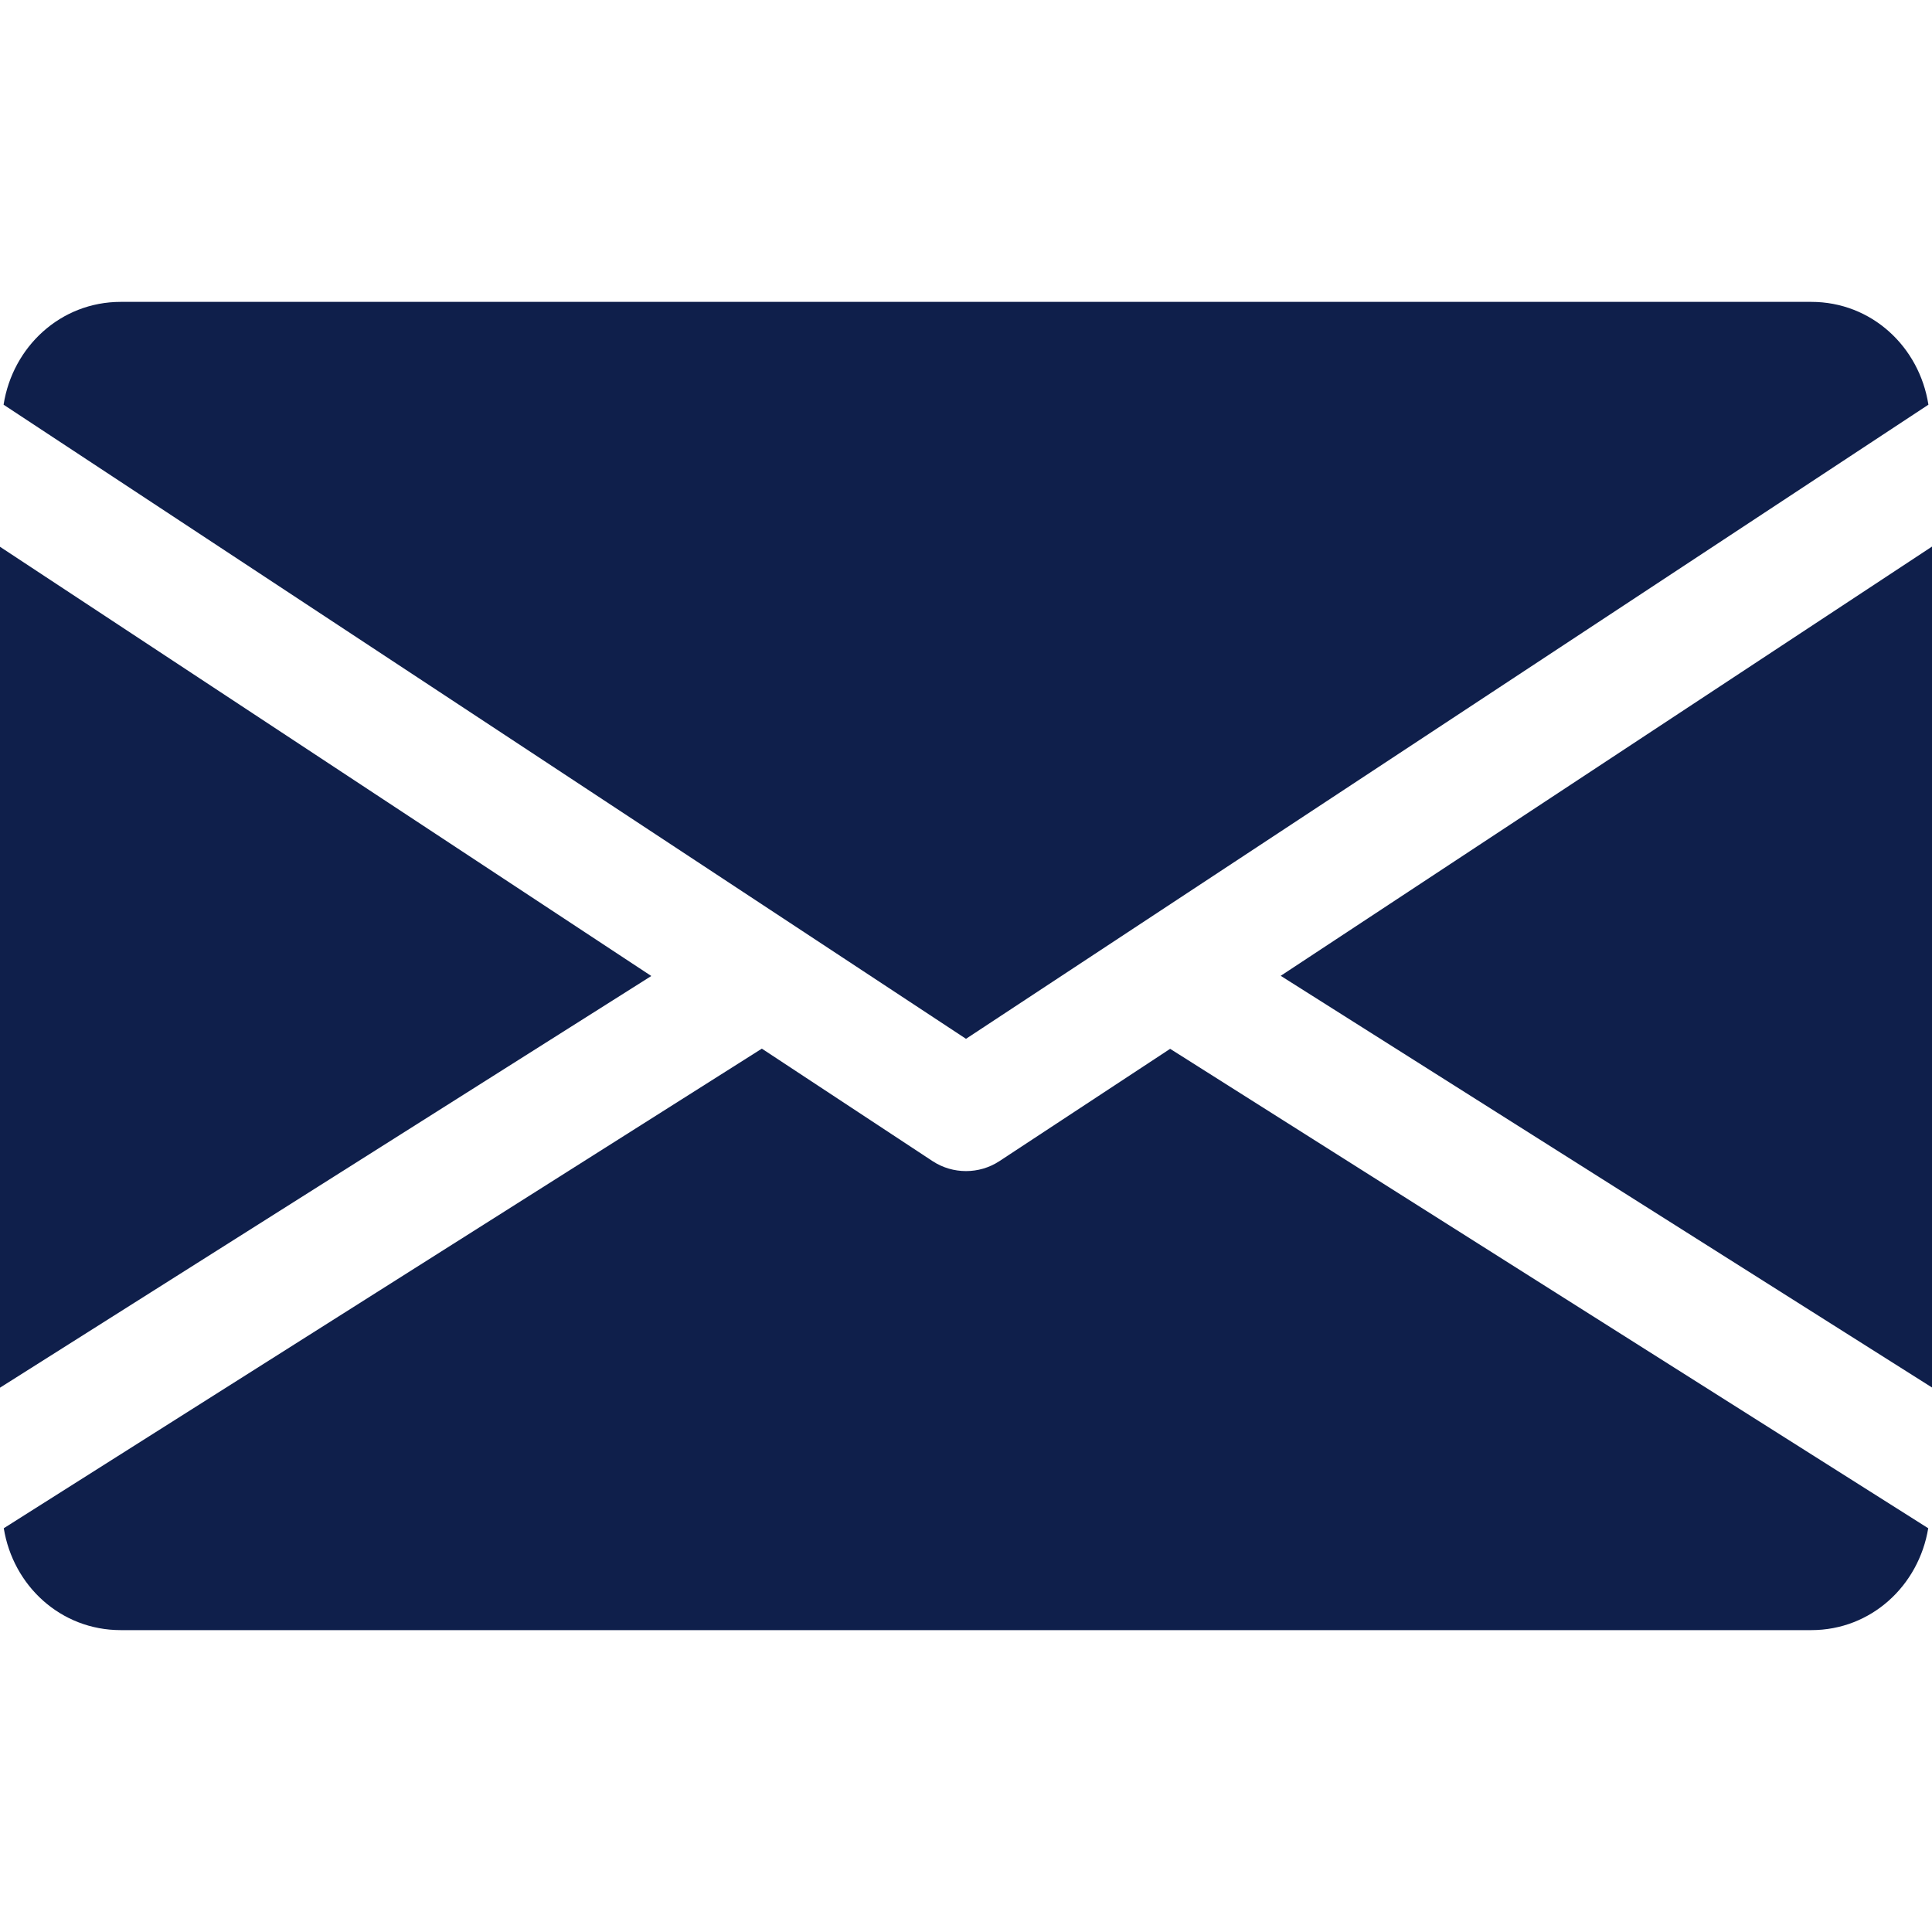 <?xml version="1.0" encoding="UTF-8"?>
<svg xmlns="http://www.w3.org/2000/svg" version="1.1" viewBox="0 0 1024 1024">
  <defs>
    <style>
      .cls-1 {
        fill: #0f1f4b;
      }
    </style>
  </defs>
  <!-- Generator: Adobe Illustrator 28.6.0, SVG Export Plug-In . SVG Version: 1.2.0 Build 709)  -->
  <g>
    <g id="Layer_1">
      <path class="cls-1" d="M678.8,517.2l345.2,218.2v-445.7l-345.2,227.5Z"/>
      <path class="cls-1" d="M0,289.8v445.7l345.2-218.2L0,289.8Z"/>
      <path class="cls-1" d="M960,160H64c-31.9,0-57.3,23.8-62.1,54.5l510.1,336.1,510.1-336.1c-4.8-30.7-30.1-54.5-62.1-54.5h0Z"/>
      <path class="cls-1" d="M620.2,555.9l-90.6,59.6c-5.4,3.5-11.5,5.2-17.6,5.2s-12.2-1.7-17.6-5.2l-90.6-59.7L2,810c4.9,30.4,30.1,54,62,54h896c31.8,0,57-23.6,62-54l-401.8-254.1h0Z"/>
    </g>
  </g>
</svg>